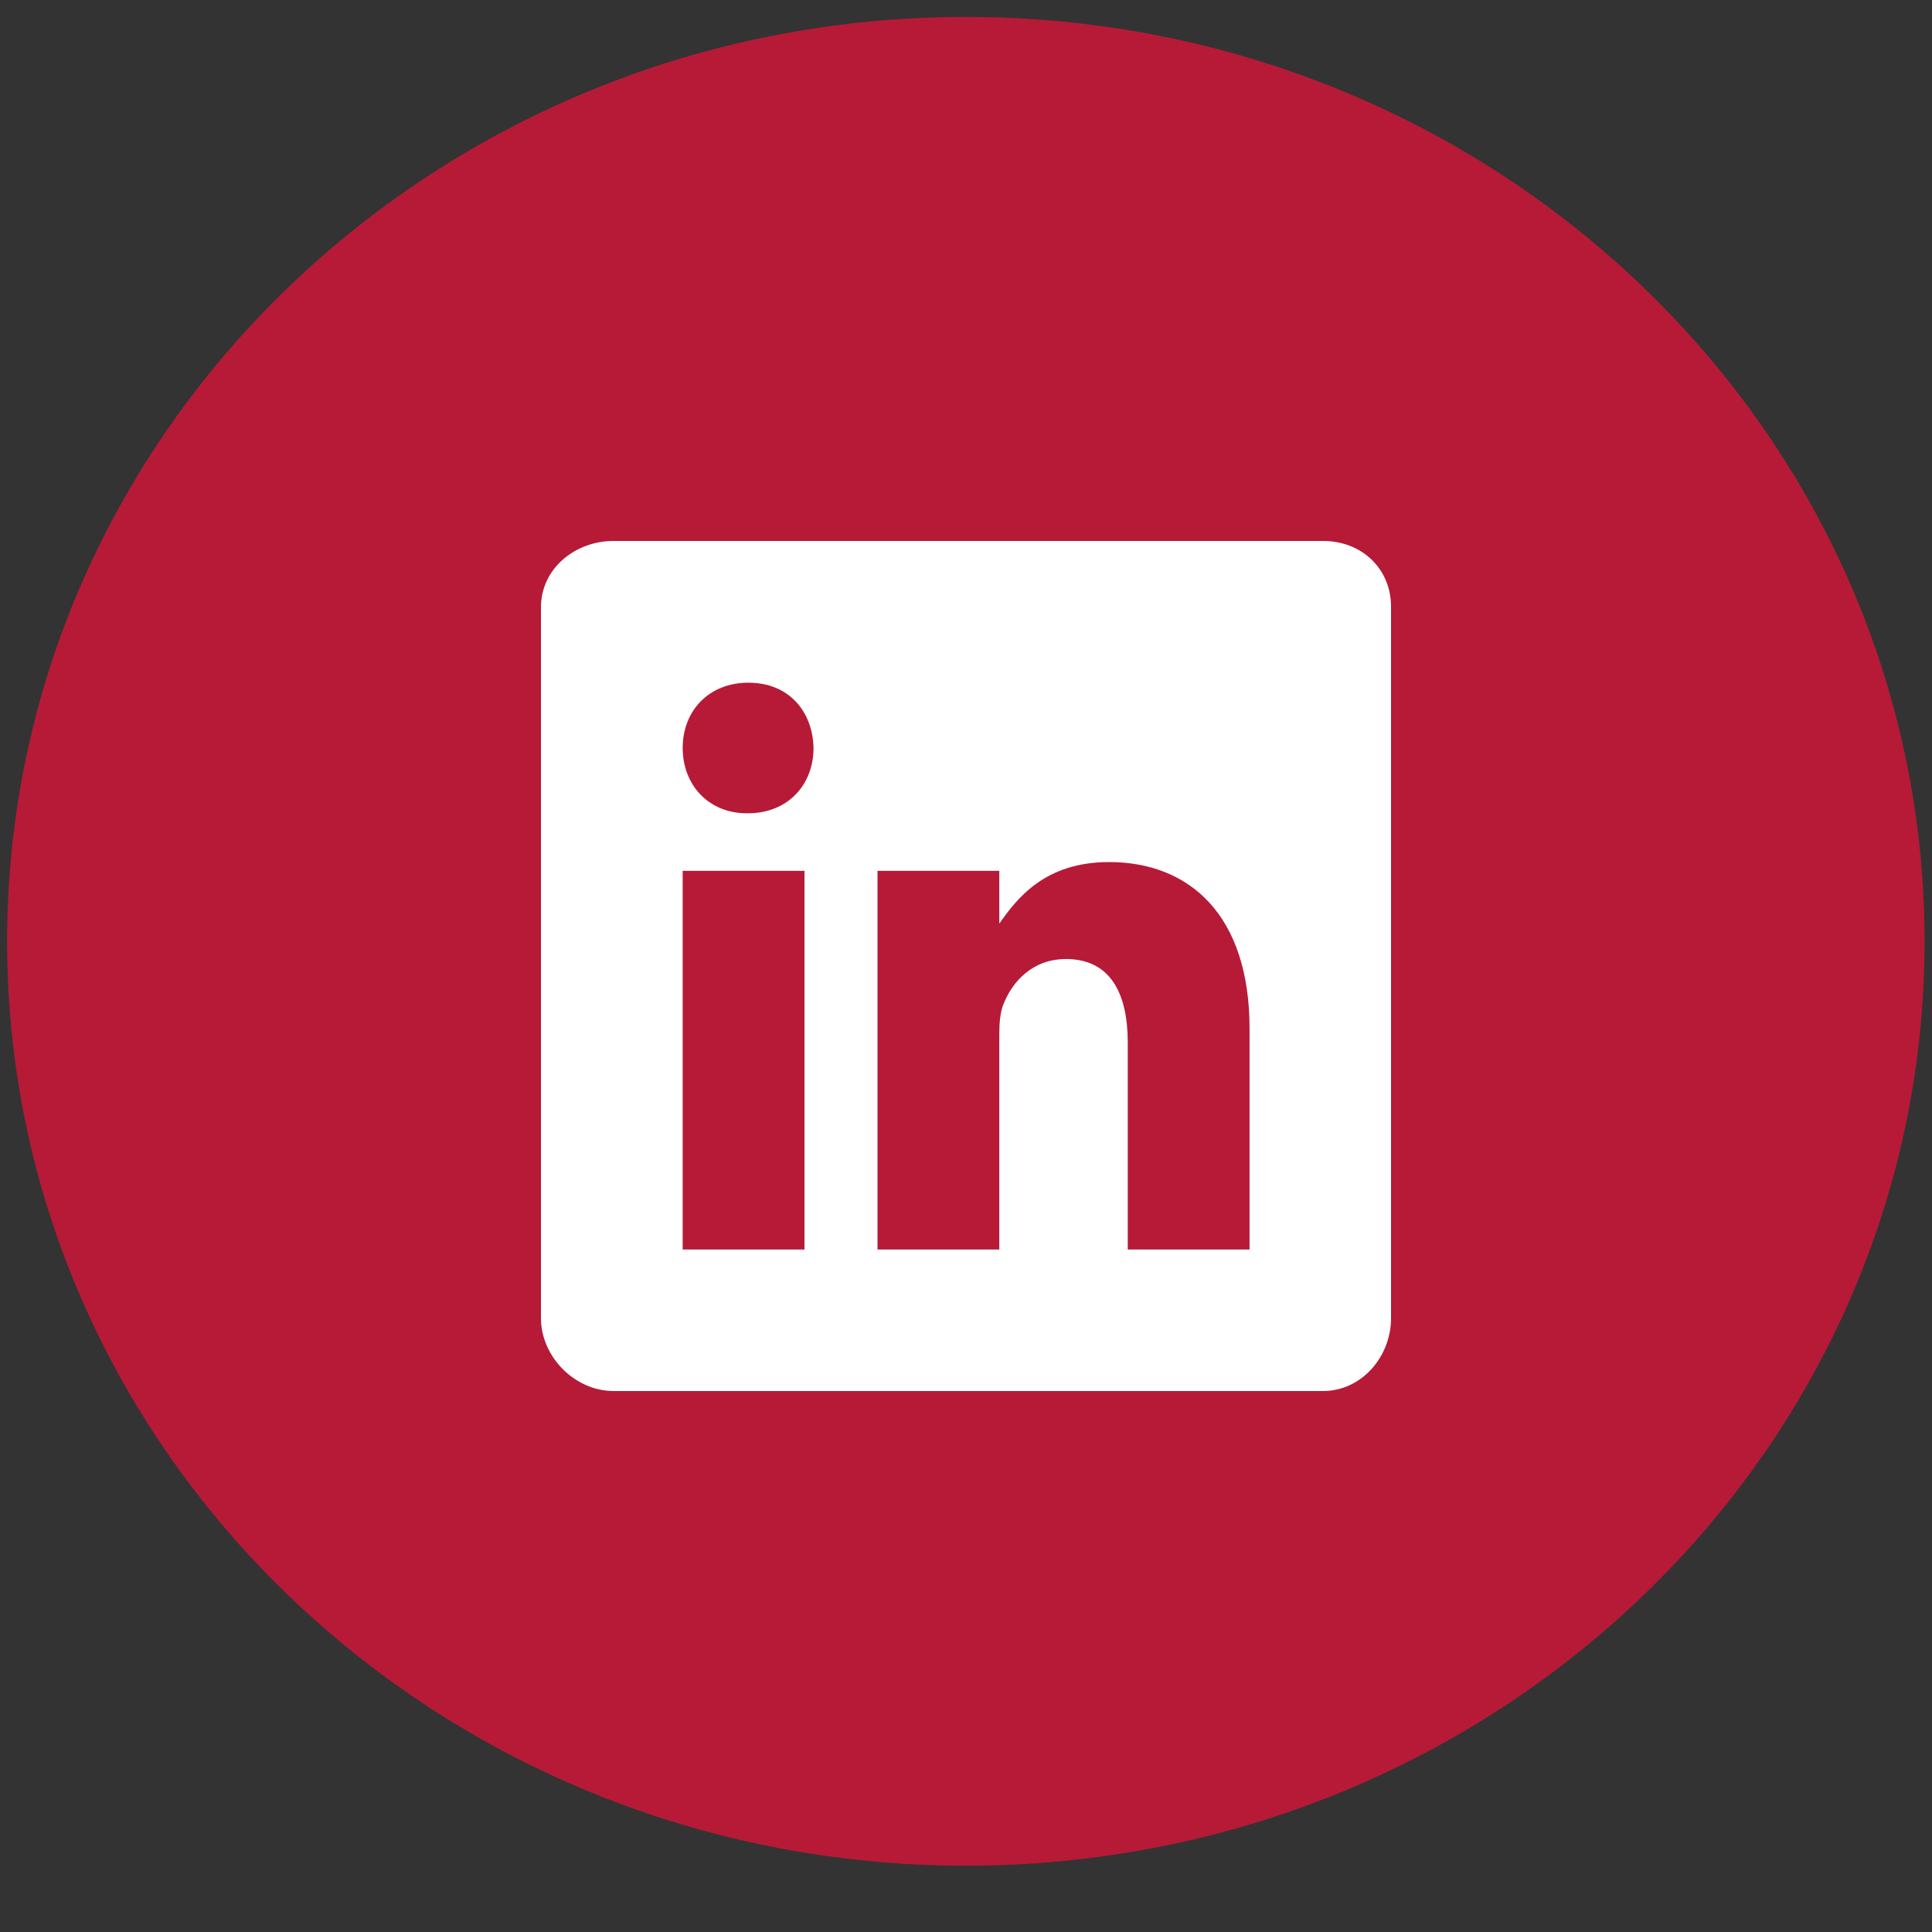 <svg width="25" height="25" viewBox="0 0 25 25" fill="none" xmlns="http://www.w3.org/2000/svg">
<rect x="0" y="0" width="25" height="25" fill="#333333" stroke="none"/>
<path d="M12.498 0.219C5.646 0.219 0.092 5.574 0.092 12.181C0.092 18.787 5.646 24.142 12.498 24.142C19.349 24.142 24.904 18.787 24.904 12.181C24.904 5.574 19.349 0.219 12.498 0.219ZM7.627 8.442H17.345C17.861 8.442 17.595 9.08 17.314 9.244C17.034 9.406 13.153 11.67 13.007 11.753C12.861 11.837 12.675 11.878 12.486 11.878C12.304 11.881 12.125 11.838 11.966 11.753L7.658 9.244C7.378 9.08 7.113 8.442 7.627 8.442ZM17.667 15.296C17.667 15.557 17.341 15.919 17.093 15.919H7.902C7.654 15.919 7.328 15.557 7.328 15.296V10.751C7.328 10.637 7.326 10.488 7.551 10.614L11.966 13.125C12.122 13.217 12.304 13.26 12.486 13.25C12.675 13.25 12.812 13.236 13.007 13.125L17.445 10.616C17.669 10.488 17.667 10.638 17.667 10.753V15.296Z" fill="#B61A37"/>
<g clip-path="url(#clip0_307_186)">
<rect width="11" height="11" transform="translate(7 7)" fill="#B61A37"/>
<path d="M17.12 7H7.94C7.438 7 7 7.361 7 7.857V17.057C7 17.556 7.438 18 7.94 18H17.117C17.622 18 18 17.553 18 17.057V7.857C18.003 7.361 17.622 7 17.12 7ZM10.41 16.169H8.834V11.269H10.41V16.169ZM9.676 10.524H9.665C9.161 10.524 8.834 10.149 8.834 9.679C8.834 9.2 9.169 8.834 9.685 8.834C10.201 8.834 10.516 9.198 10.527 9.679C10.527 10.149 10.201 10.524 9.676 10.524ZM16.169 16.169H14.593V13.49C14.593 12.848 14.364 12.41 13.794 12.41C13.358 12.41 13.1 12.704 12.986 12.991C12.943 13.094 12.931 13.235 12.931 13.378V16.169H11.355V11.269H12.931V11.951C13.161 11.625 13.519 11.155 14.352 11.155C15.387 11.155 16.169 11.837 16.169 13.307L16.169 16.169Z" fill="white"/>
</g>
<defs>
<clipPath id="clip0_307_186">
<rect width="11" height="11" fill="white" transform="translate(7 7)"/>
</clipPath>
</defs>
</svg>
